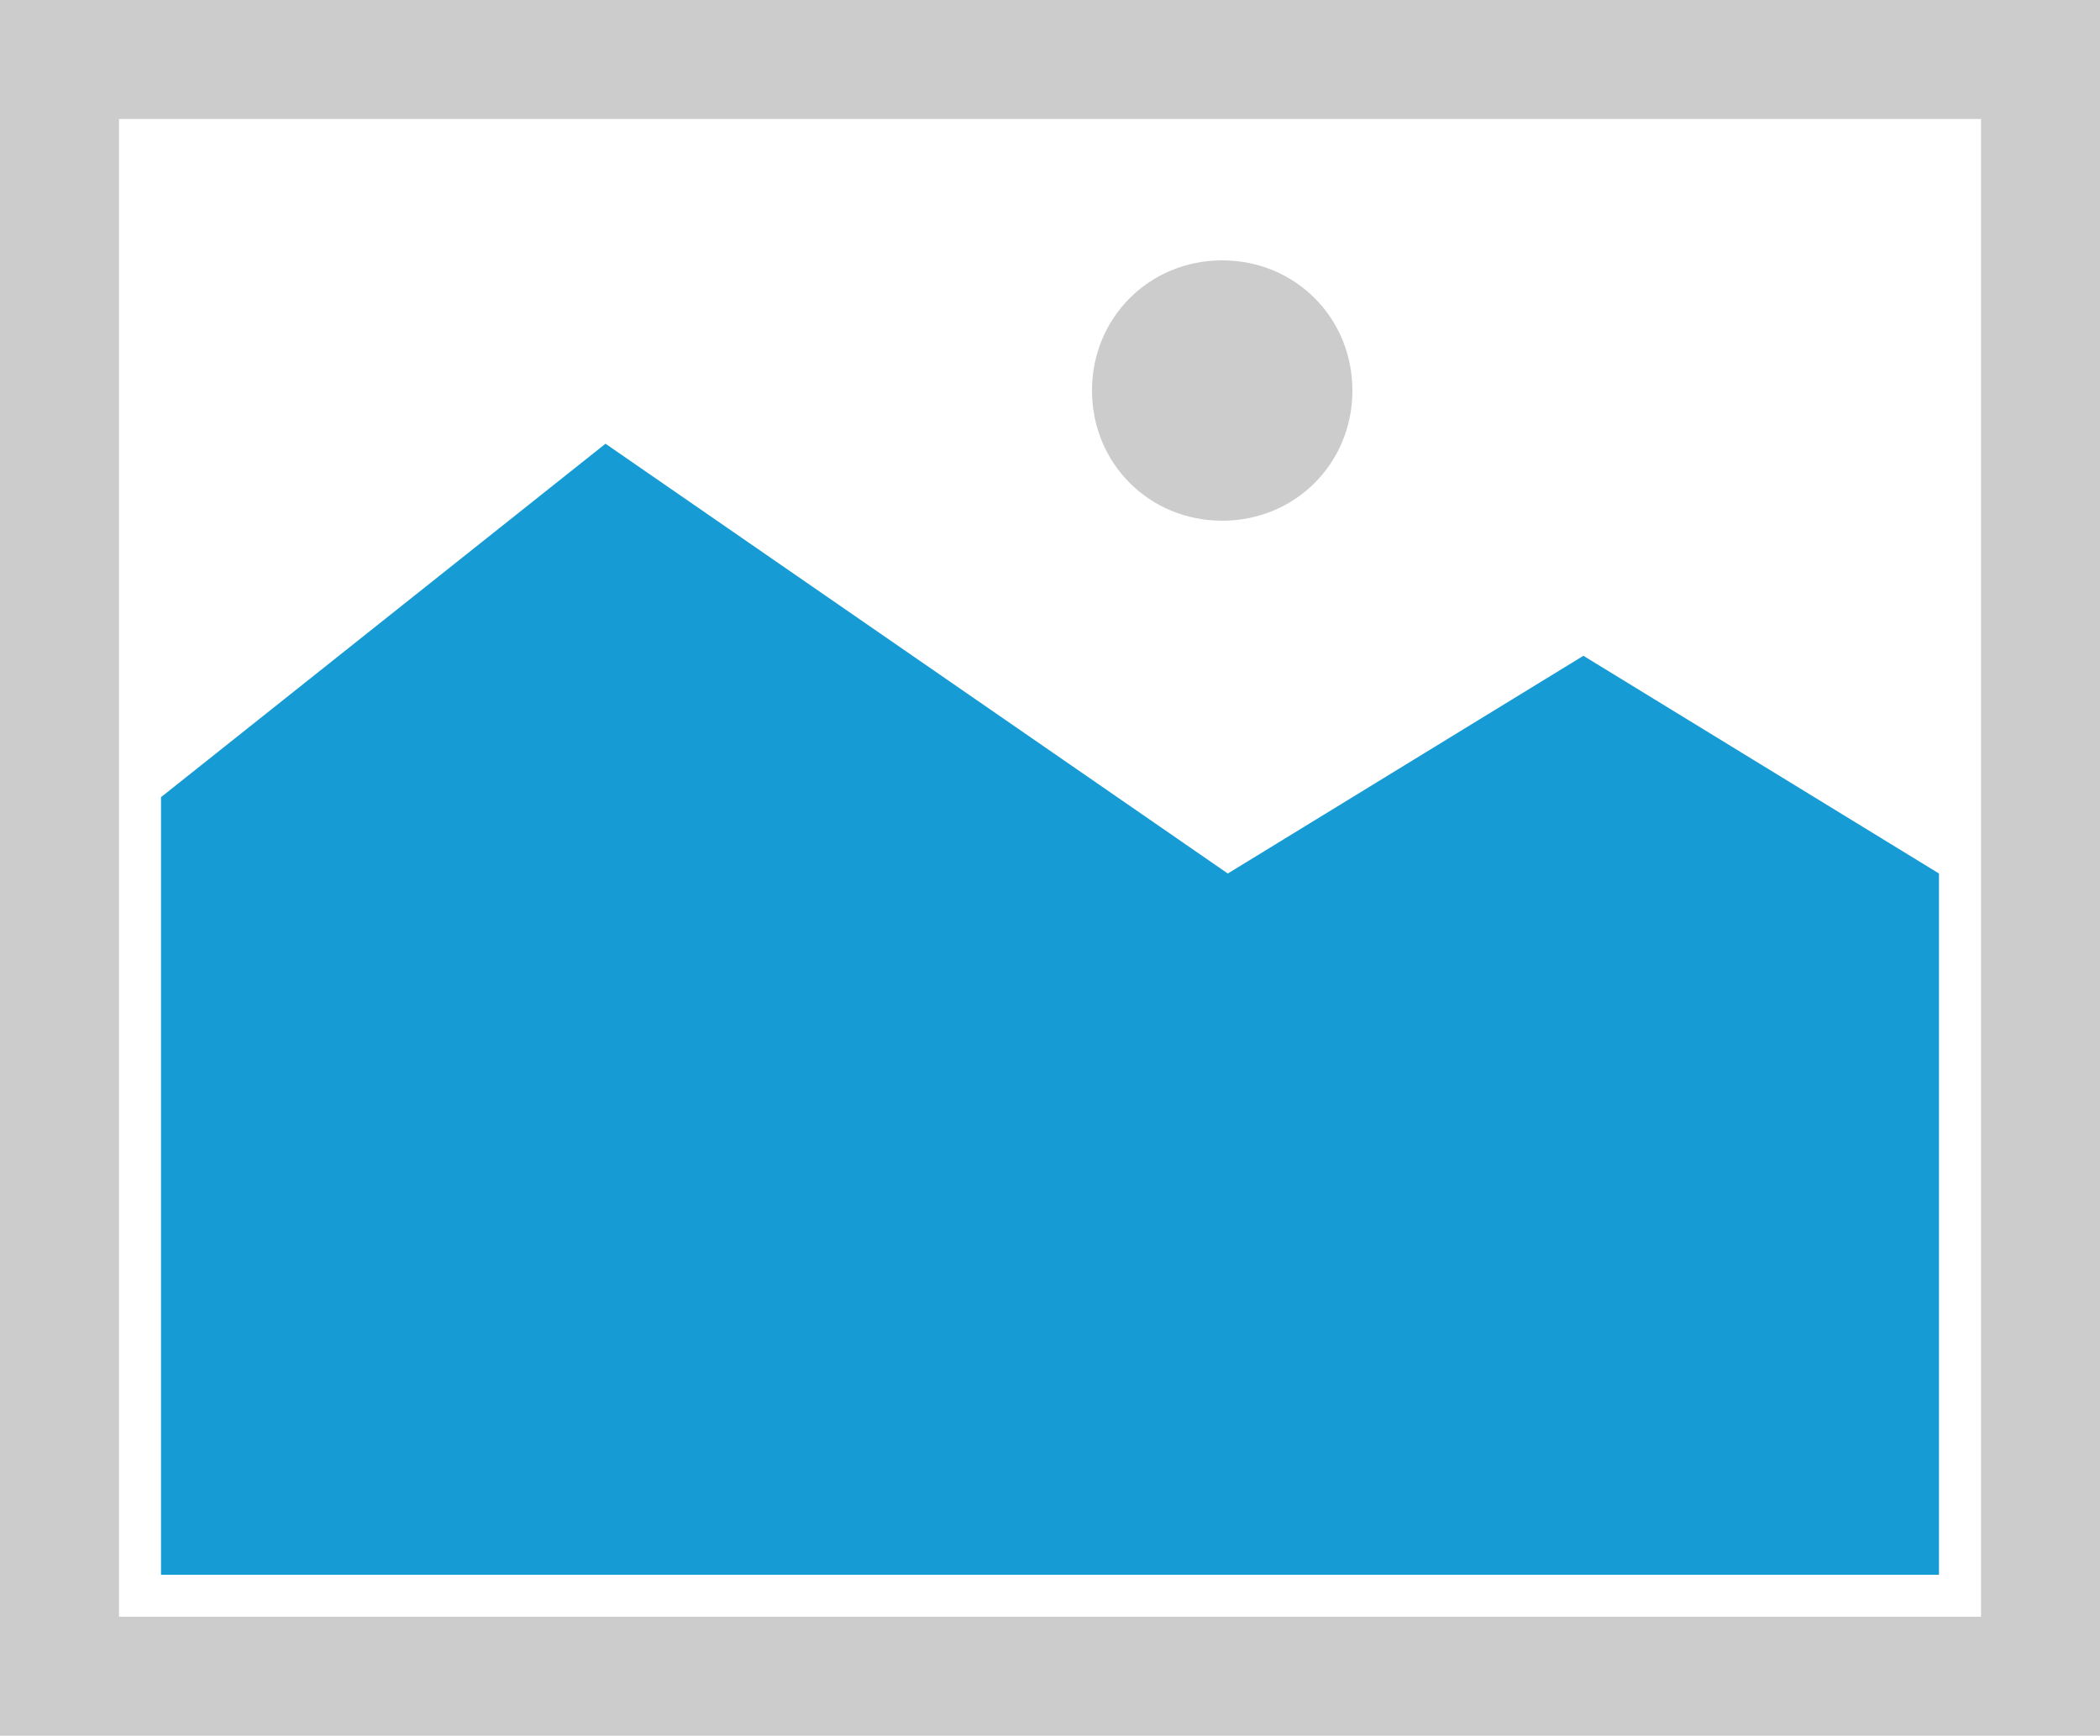 ﻿<?xml version="1.0" encoding="utf-8"?>
<svg version="1.1" xmlns:xlink="http://www.w3.org/1999/xlink" width="300px" height="248px" xmlns="http://www.w3.org/2000/svg">
  <g transform="matrix(1 0 0 1 -116 -77 )">
    <path d="M 116 77  L 416 77  L 416 325  L 116 325  L 116 77  " fill-rule="nonzero" fill="#cccccc" stroke="none" />
    <path d="M 133 94  L 399 94  L 399 308  L 133 308  L 133 94  " fill-rule="nonzero" fill="#ffffff" stroke="none" />
    <path d="M 290.6 151.4  C 280.184 151.4  272 143.216  272 132.8  C 272 122.384  280.184 114.2  290.6 114.2  C 301.016 114.2  309.2 122.384  309.2 132.8  C 309.2 143.216  301.016 151.4  290.6 151.4  " fill-rule="nonzero" fill="#cccccc" stroke="none" />
    <path d="M 139 302  L 139 190.9  L 202.5 140.4  L 291.4 201.808  L 342.2 170.7  L 393 201.808  L 393 302  L 139 302  " fill-rule="nonzero" fill="#169bd5" stroke="none" />
  </g>
</svg>